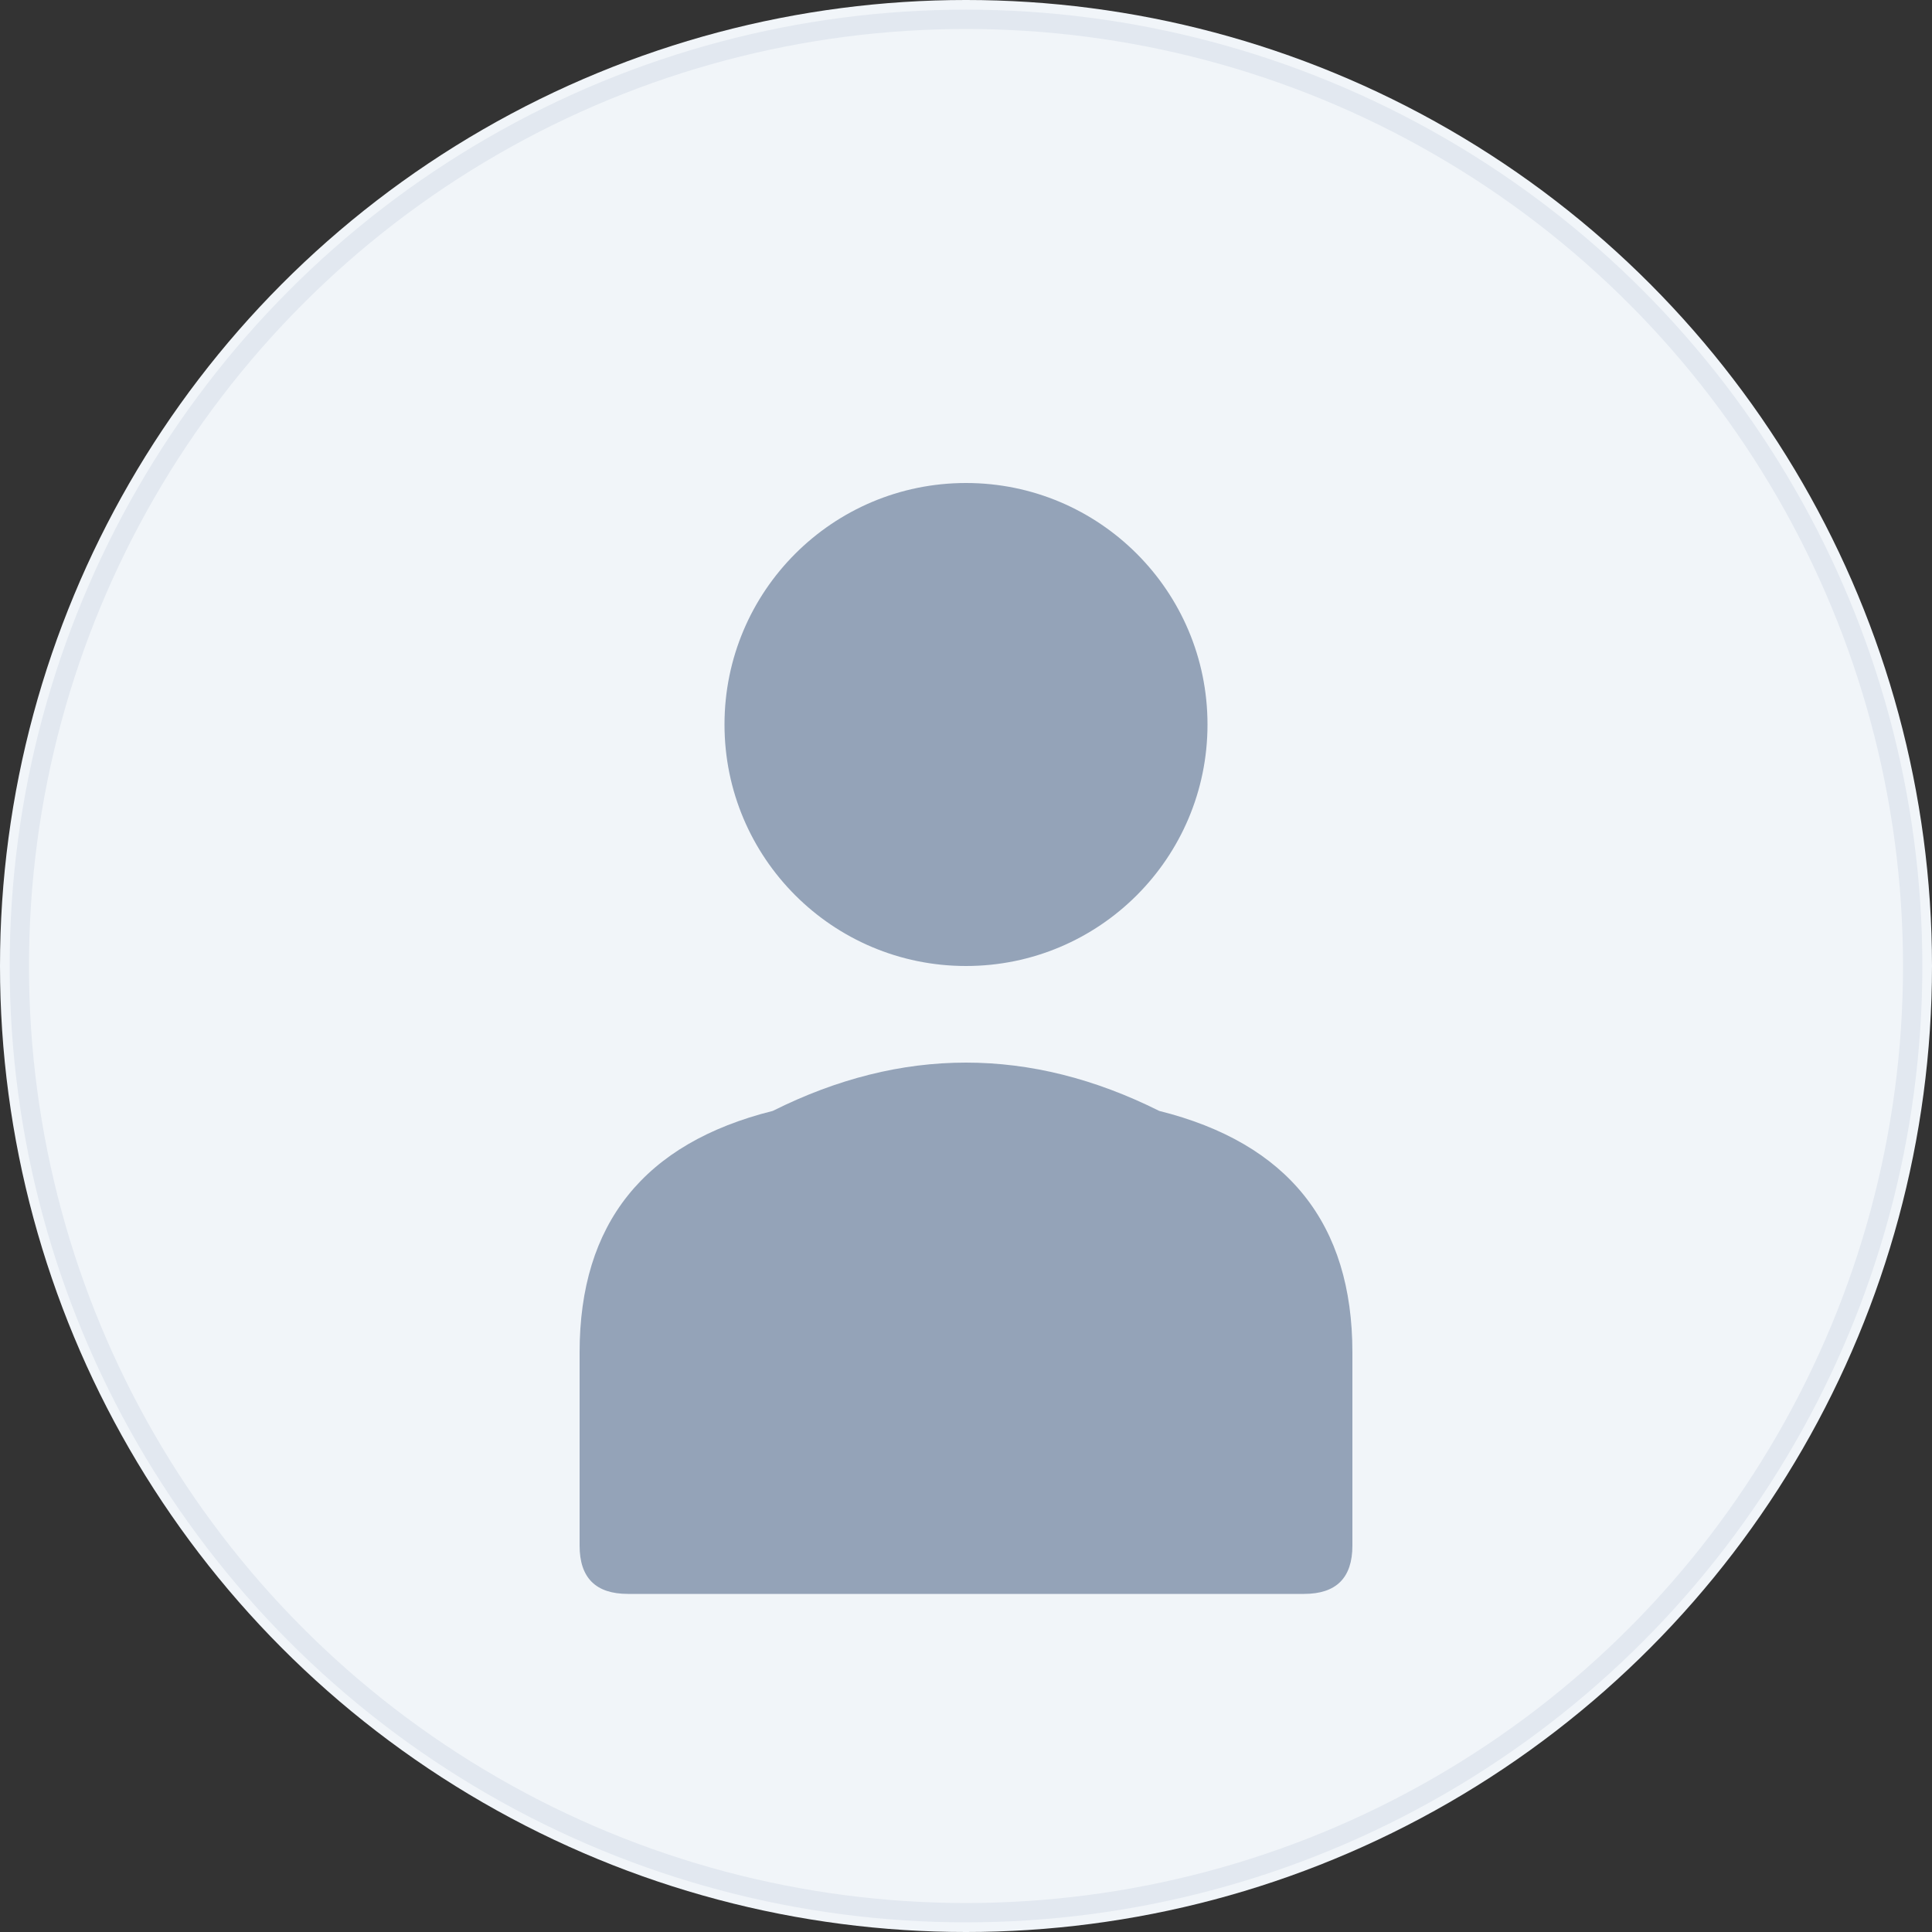 <svg viewBox="0 0 200 200" xmlns="http://www.w3.org/2000/svg">
  <rect x="0" y="0" width="200" height="200" fill="#333333" stroke="none"/>
  <!-- Background Circle -->
  <circle cx="100" cy="100" r="100" fill="#f1f5f9"/>
  
  <!-- Subtle Border -->
  <circle cx="100" cy="100" r="98" fill="none" stroke="#e2e8f0" stroke-width="2"/>
  
  <!-- Person Icon -->
  <g fill="#94a3b8" stroke="none">
    <!-- Head -->
    <circle cx="100" cy="75" r="25"/>
    
    <!-- Body/Shoulders -->
    <path d="M 60 140 
             Q 60 120 80 115 
             Q 90 110 100 110 
             Q 110 110 120 115 
             Q 140 120 140 140 
             L 140 160 
             Q 140 165 135 165 
             L 65 165 
             Q 60 165 60 160 
             Z"/>
  </g>
</svg> 